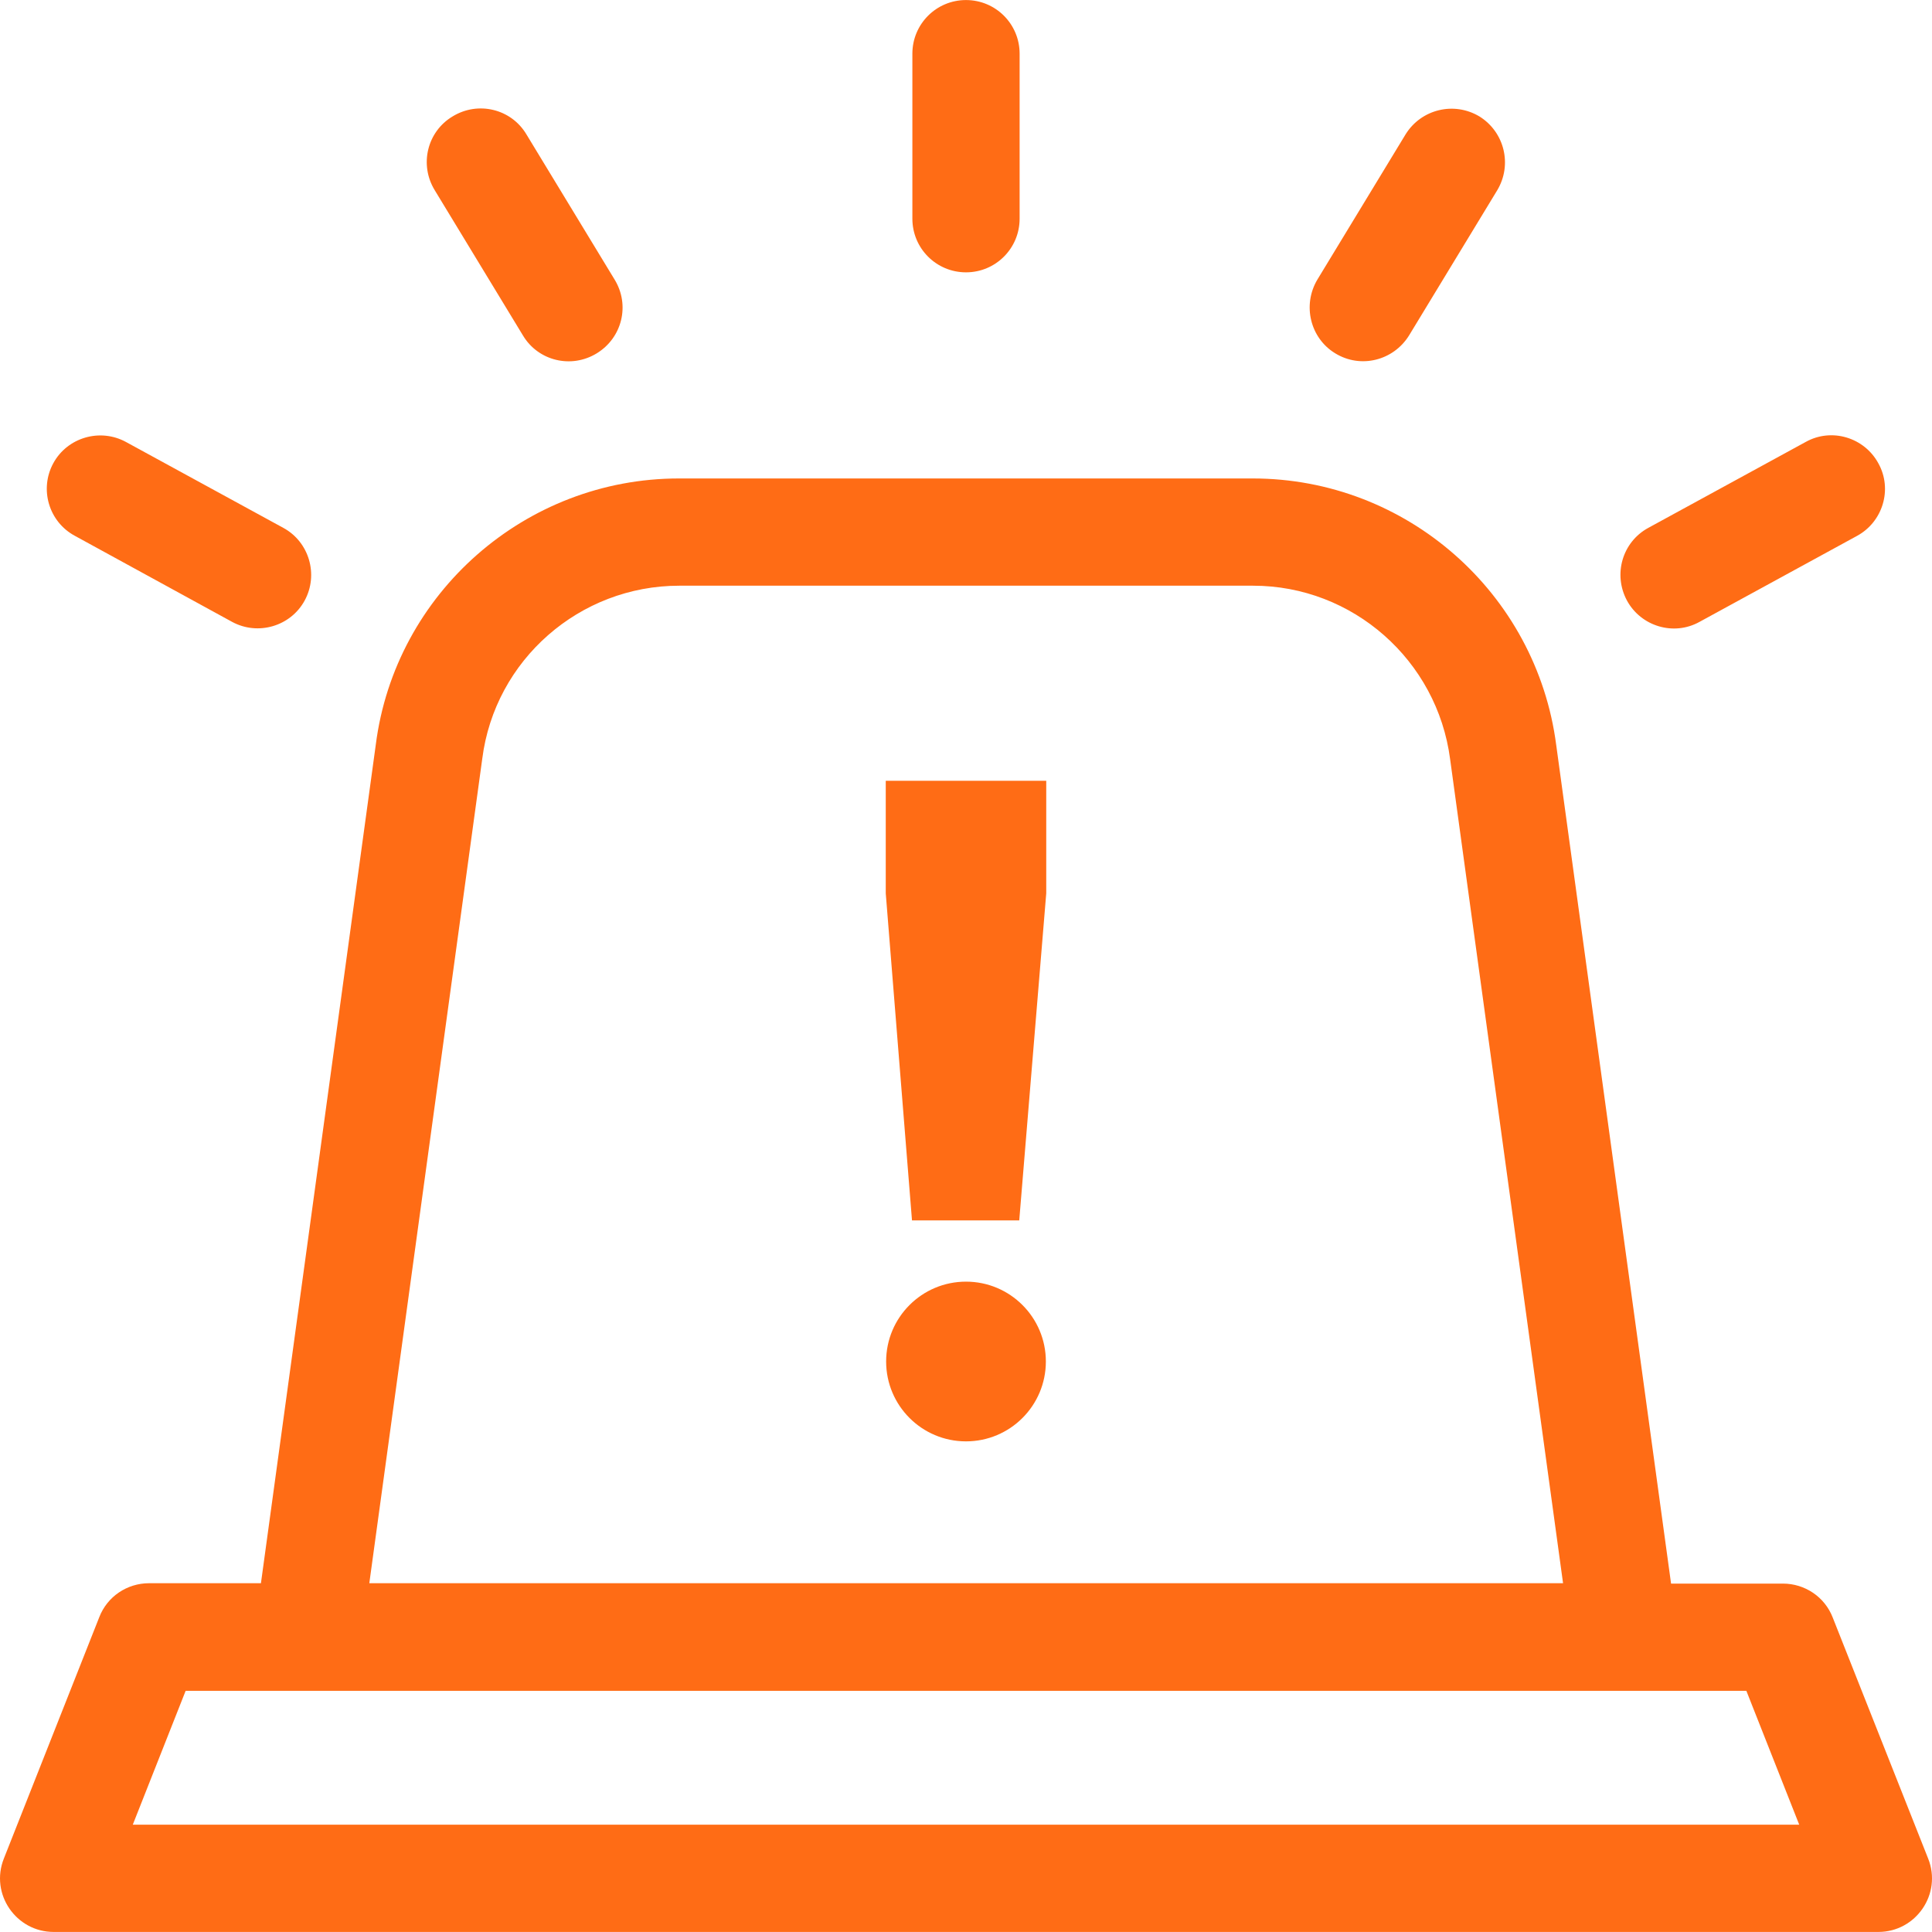 <svg xmlns="http://www.w3.org/2000/svg" version="1.1" xmlns:xlink="http://www.w3.org/1999/xlink" width="512" height="512" x="0" y="0" viewBox="0 0 508.027 508.027" style="enable-background:new 0 0 512 512" xml:space="preserve" class=""><g><path d="m74.513 138.813-41.4-22.6c-6.8-3.7-15.4-1.2-19.1 5.6-3.7 6.8-1.2 15.4 5.7 19.1l41.3 22.6c6.8 3.7 15.4 1.2 19.1-5.6 3.7-6.8 1.2-15.4-5.6-19.1zM161.613 73.513l-23.2-38.2c-4-6.7-12.7-8.8-19.4-4.7-6.7 4-8.8 12.7-4.7 19.4l23.2 38.2c4 6.7 12.7 8.8 19.4 4.7 6.7-4.1 8.8-12.7 4.7-19.4zM254.013.013c-7.8 0-14.1 6.3-14.1 14.1v43.4c0 7.8 6.3 14.1 14.1 14.1s14.1-6.3 14.1-14.1v-43.4c0-7.8-6.3-14.1-14.1-14.1zM389.013 30.613c-6.7-4-15.3-1.9-19.4 4.7l-23.2 38.2c-4 6.7-1.9 15.4 4.7 19.4 6.7 4.1 15.3 1.9 19.4-4.7l23.2-38.2c4-6.7 1.9-15.3-4.7-19.4zM493.913 121.813c-3.7-6.8-12.3-9.4-19.1-5.6l-41.4 22.6c-6.8 3.7-9.3 12.2-5.6 19.1 3.7 6.8 12.3 9.4 19.1 5.6l41.4-22.6c6.8-3.7 9.4-12.3 5.6-19.1zM507.013 488.713l-25.1-63.4c-2.1-5.4-7.3-8.9-13.1-8.9h-29.4l-30.2-220.5c-5.2-40-39.4-70.1-79.8-70.1h-150.9c-40.3 0-74.6 30.1-79.7 70l-30.2 220.5h-29.4c-5.8 0-11 3.5-13.1 8.9l-25.1 63.5c-3.7 9.3 3.2 19.3 13.1 19.3h479.8c9.9 0 16.8-10 13.1-19.3zm-380.2-289.2c3.3-26 25.6-45.5 51.8-45.5h150.9c26.2 0 48.4 19.6 51.8 45.6l29.7 216.7h-313.9l29.7-216.8zm-91.9 280.3 13.9-35.2h410.4l13.9 35.2h-438.2z" fill="#ff6c15" opacity="1" data-original="#000000"></path><path d="M232.913 205.313v29.6l6.9 86h28.2l7.1-86v-29.6z" fill="#ff6c15" opacity="1" data-original="#000000"></path><circle cx="254.013" cy="358.013" r="21" fill="#ff6c15" opacity="1" data-original="#000000"></circle></g></svg>